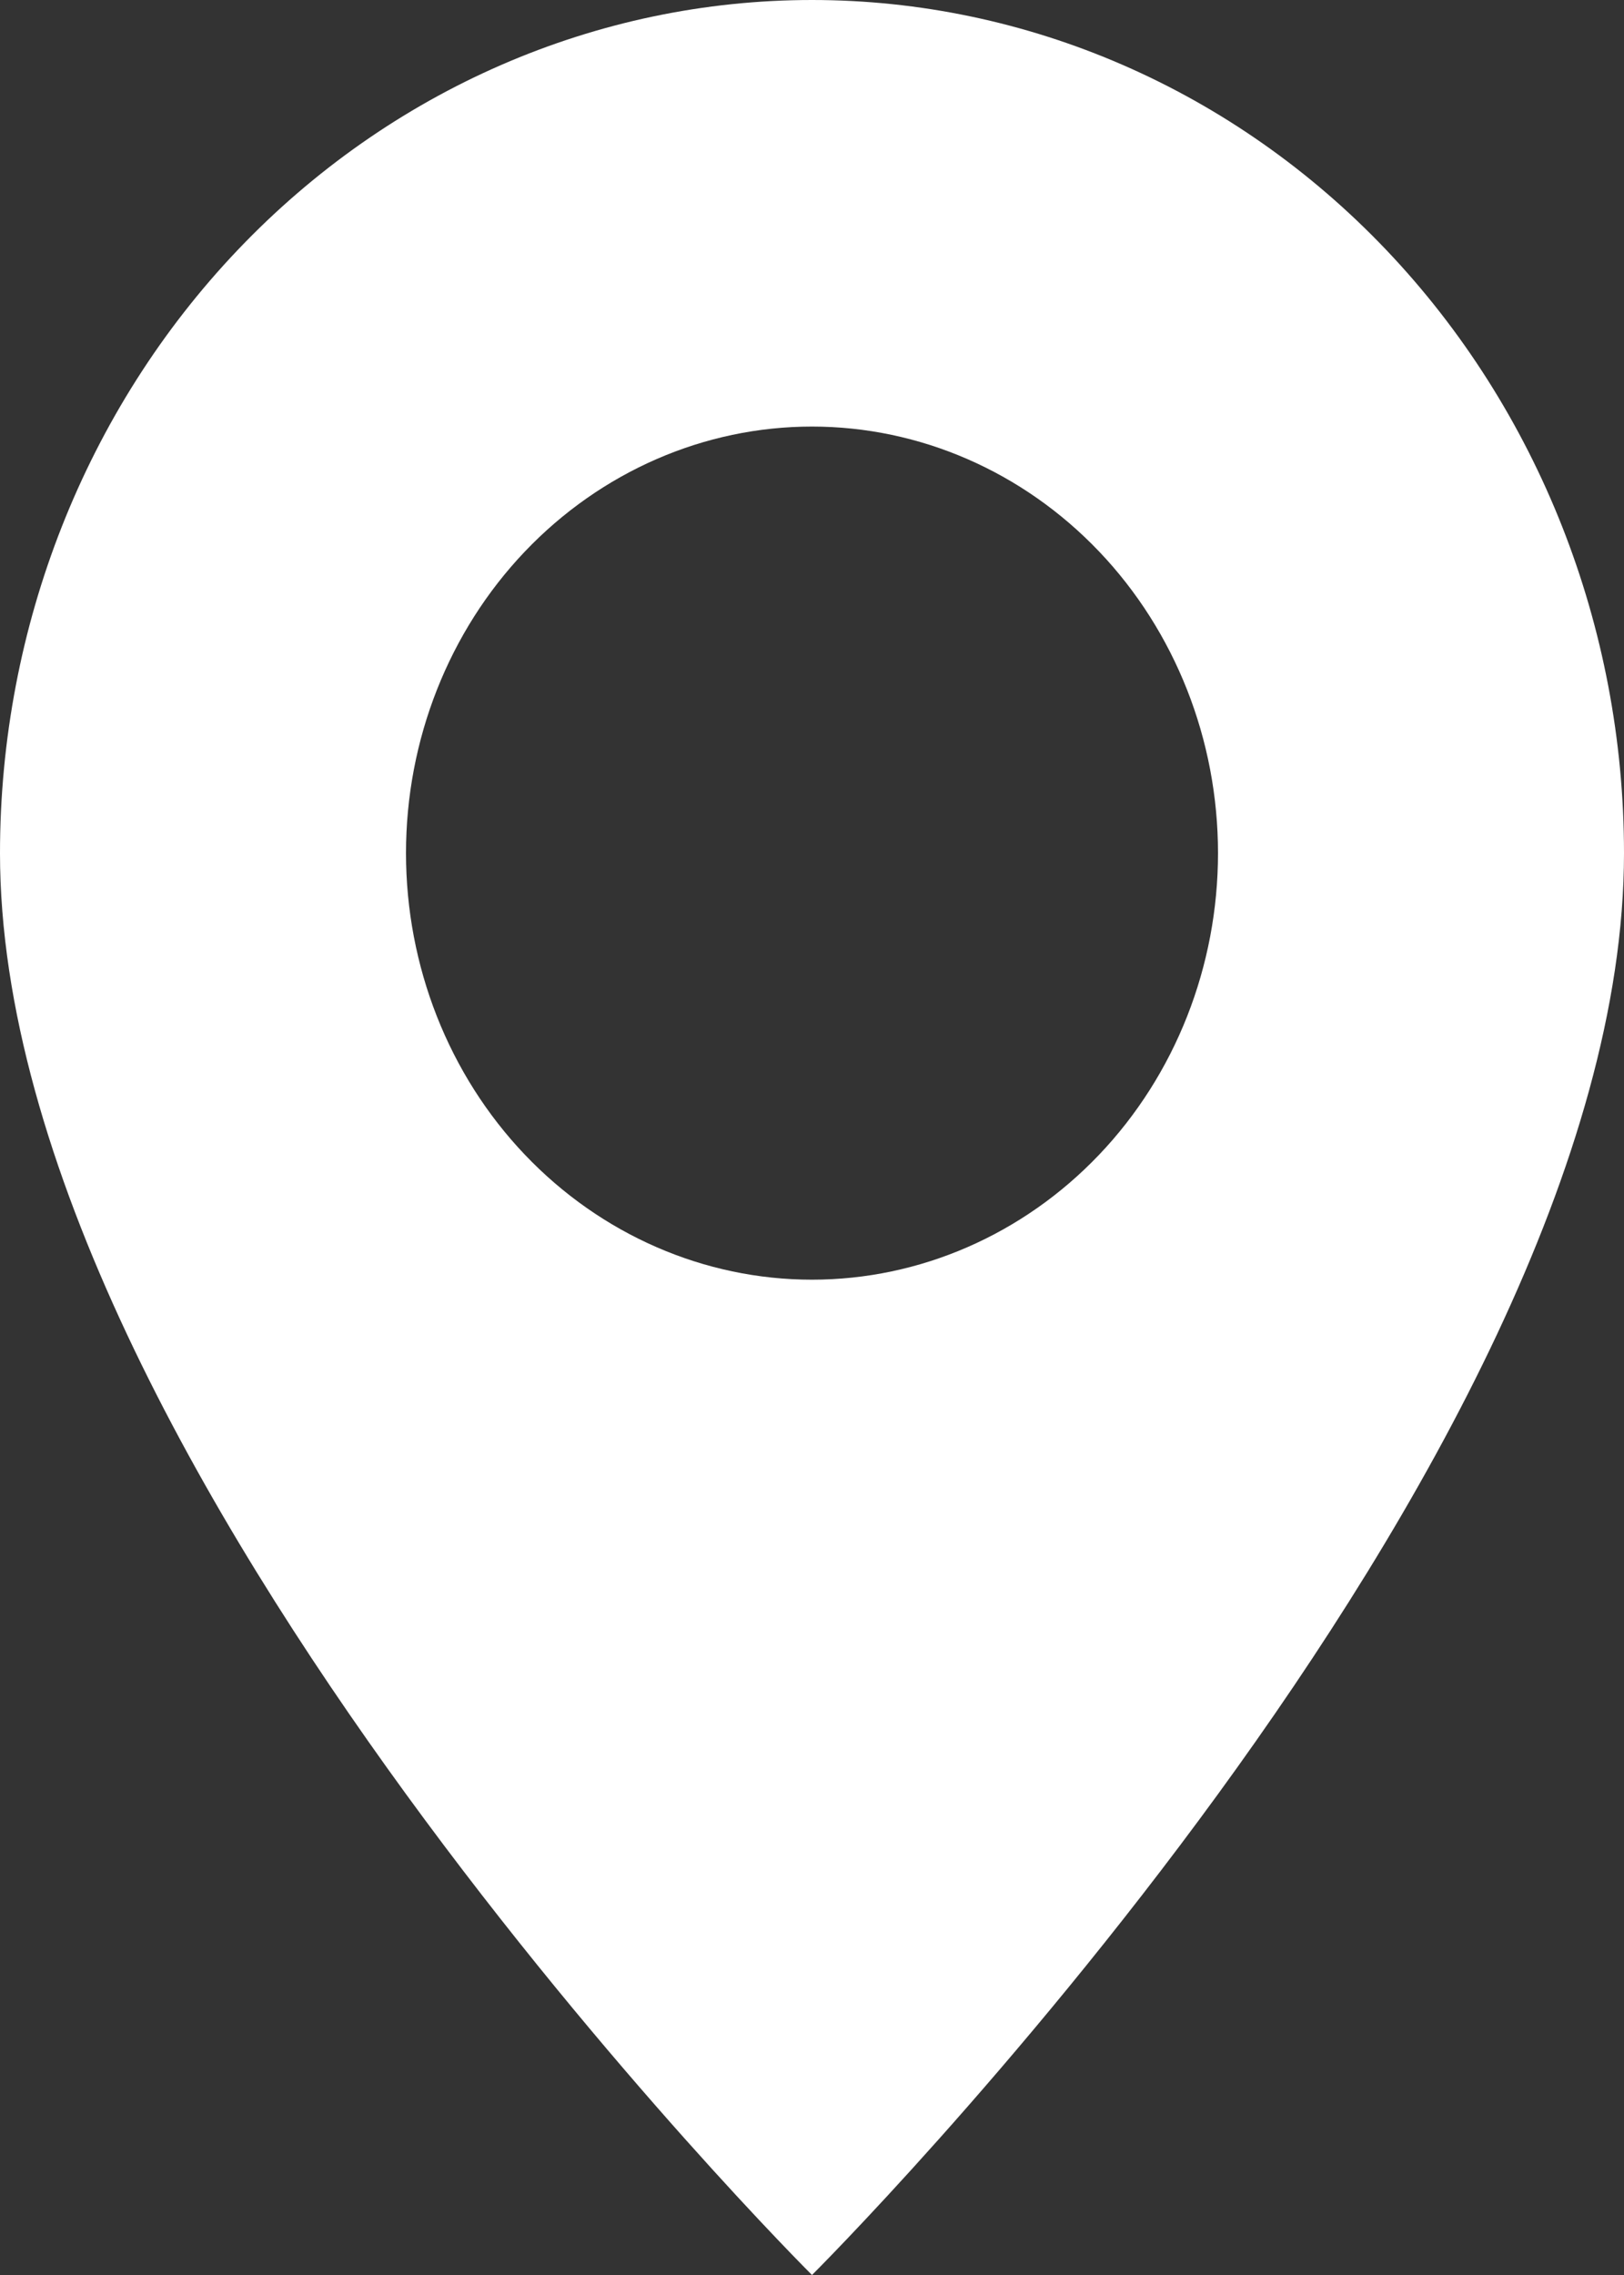 <svg width="10" height="14" viewBox="0 0 10 14" fill="none" xmlns="http://www.w3.org/2000/svg">
<rect x="0" y="0" width="10" height="14" fill="#333333" stroke="none"/>
<path d="M5 14C5 14 10 9.025 10 5.25C10 3.858 9.473 2.522 8.536 1.538C7.598 0.553 6.326 0 5 0C3.674 0 2.402 0.553 1.464 1.538C0.527 2.522 1.97602e-08 3.858 0 5.25C0 9.025 5 14 5 14ZM5 7.875C4.337 7.875 3.701 7.598 3.232 7.106C2.763 6.614 2.5 5.946 2.5 5.25C2.5 4.554 2.763 3.886 3.232 3.394C3.701 2.902 4.337 2.625 5 2.625C5.663 2.625 6.299 2.902 6.768 3.394C7.237 3.886 7.5 4.554 7.5 5.25C7.5 5.946 7.237 6.614 6.768 7.106C6.299 7.598 5.663 7.875 5 7.875Z" fill="white"/>
</svg>
